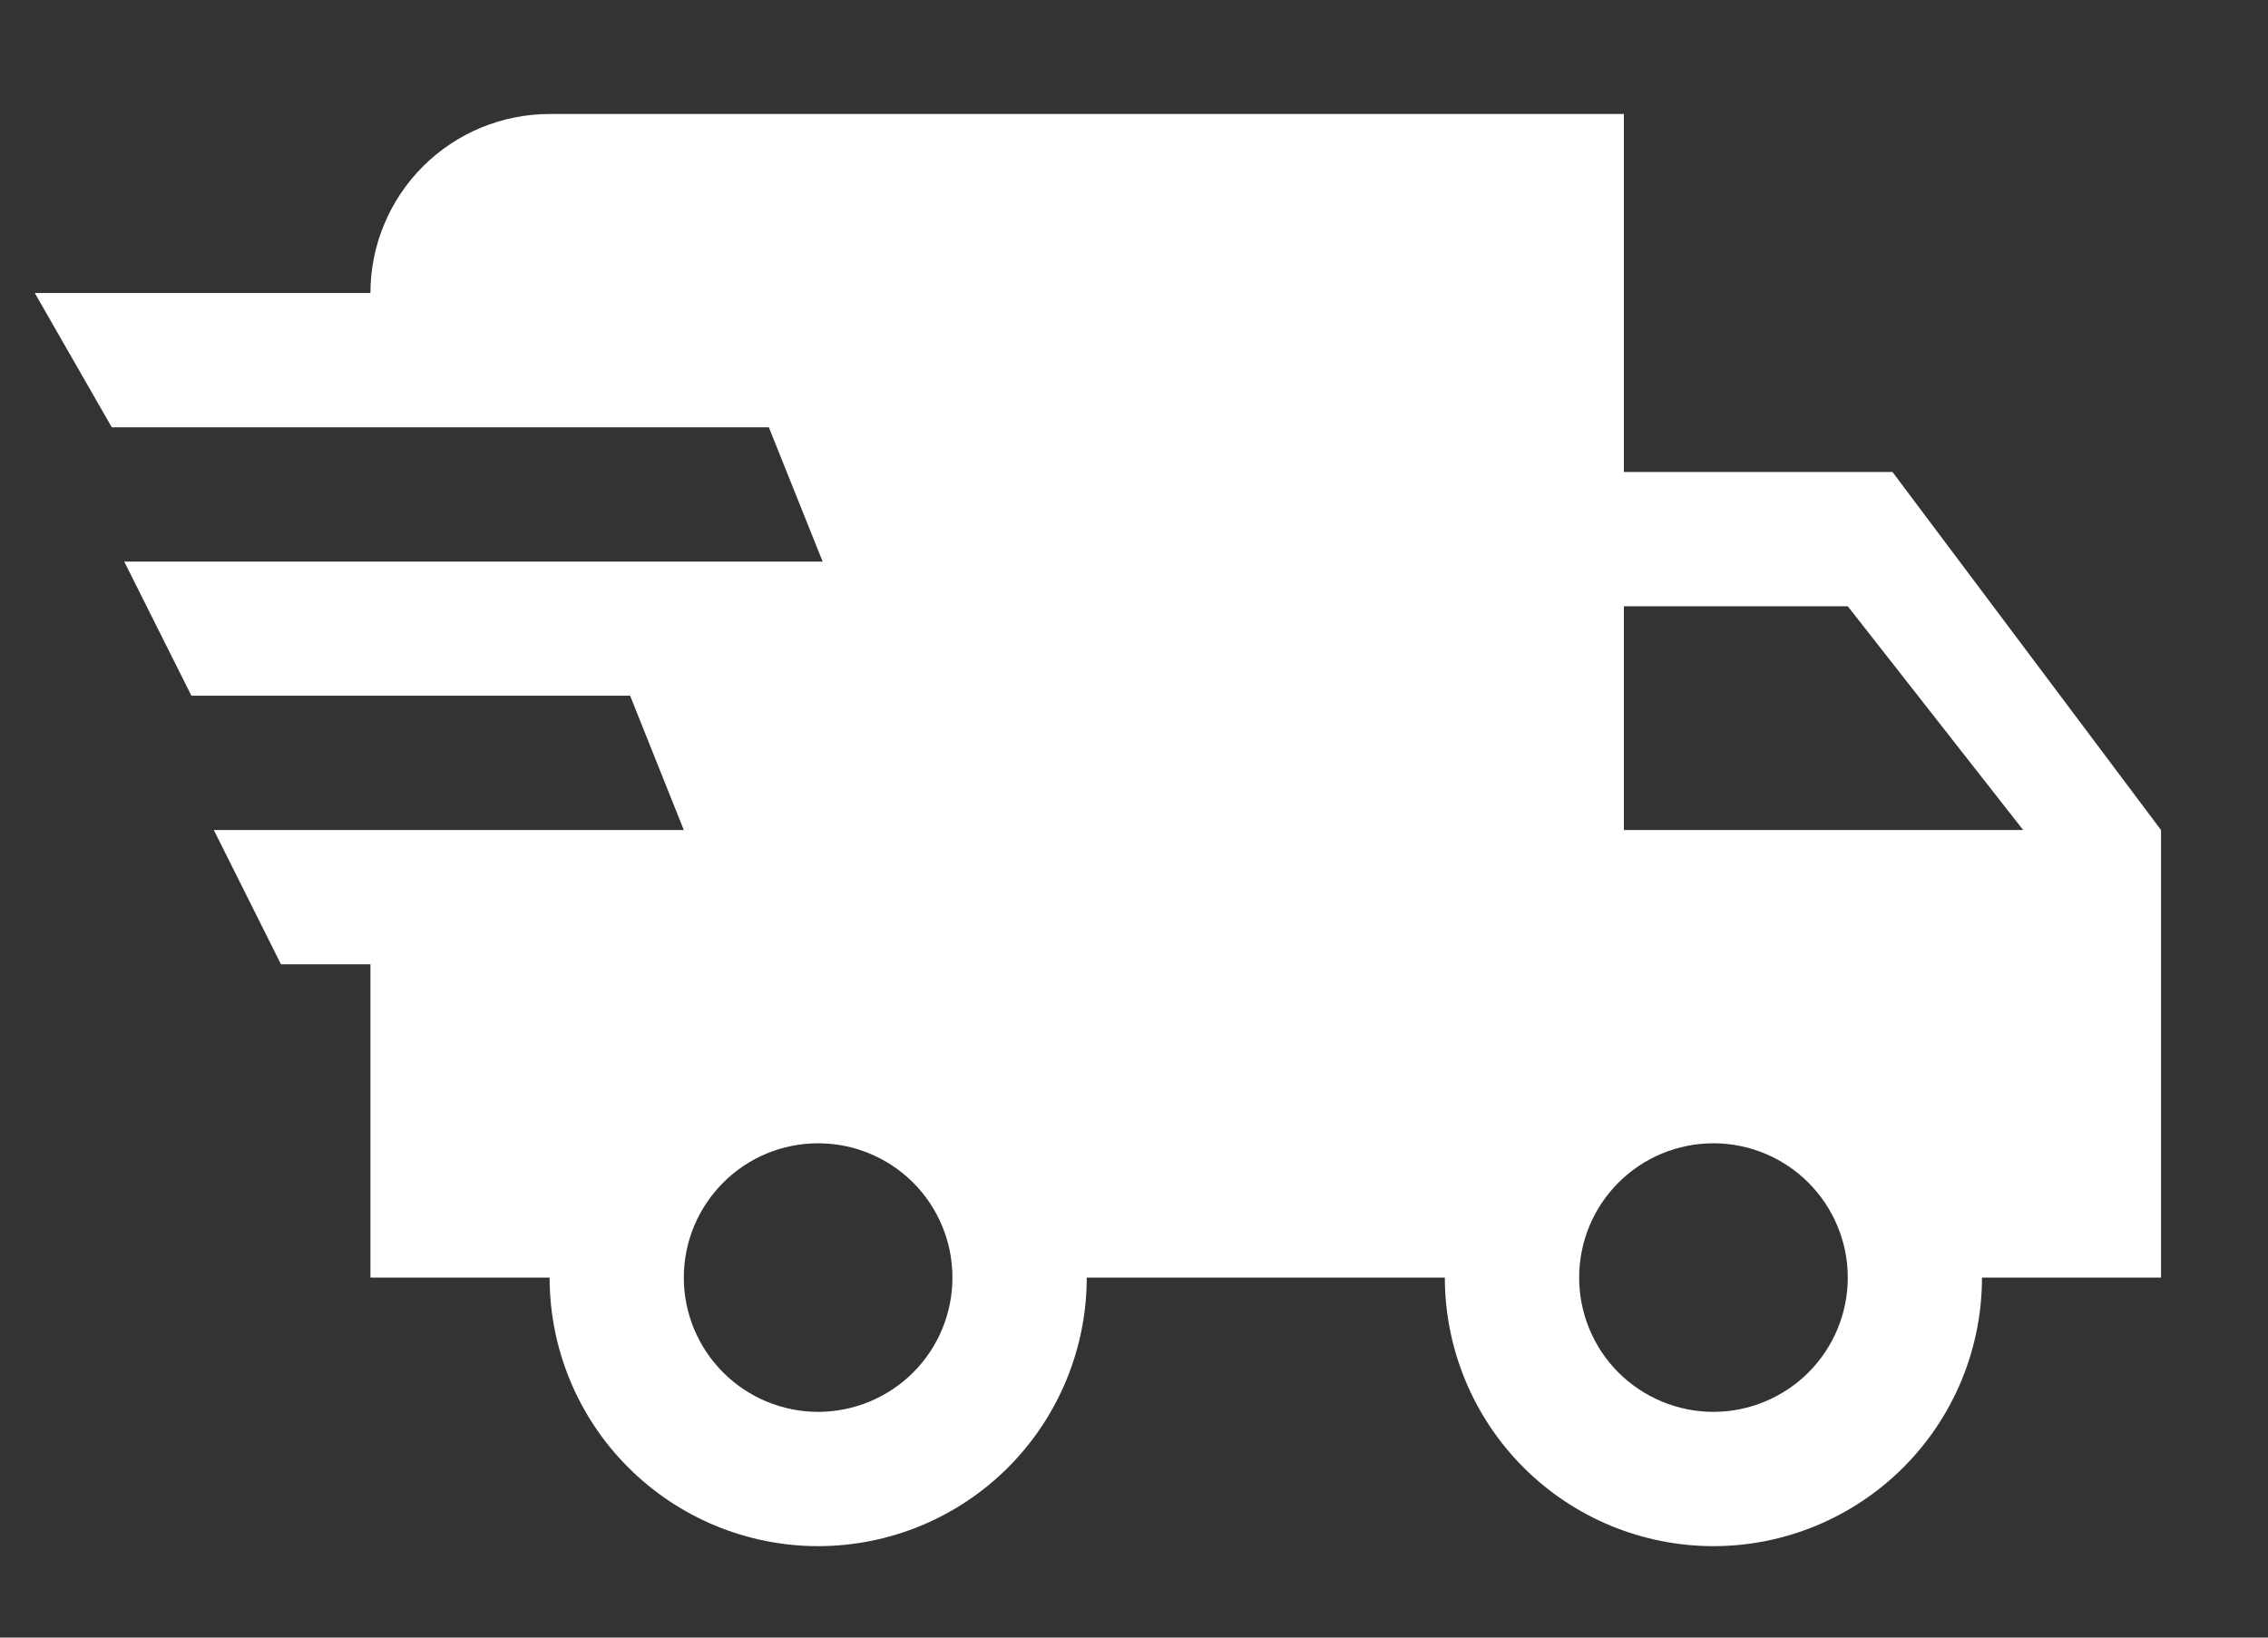<svg width="18" height="13" viewBox="0 0 18 13" fill="none" xmlns="http://www.w3.org/2000/svg">
<rect x="0" y="0" width="18" height="13" fill="#333333" stroke="none"/>
<path d="M2.23 7.655L1.697 6.589H5.427L5.001 5.523H1.519L0.986 4.458H6.529L6.102 3.392H0.887L0.276 2.326H2.94C2.94 1.949 3.09 1.588 3.357 1.321C3.623 1.055 3.985 0.905 4.362 0.905H12.888V3.747H15.02L17.151 6.589V10.142H15.73C15.73 10.707 15.506 11.249 15.106 11.649C14.706 12.049 14.164 12.274 13.599 12.274C13.033 12.274 12.491 12.049 12.091 11.649C11.692 11.249 11.467 10.707 11.467 10.142H8.625C8.625 10.707 8.4 11.249 8.001 11.649C7.601 12.049 7.059 12.274 6.493 12.274C5.928 12.274 5.386 12.049 4.986 11.649C4.586 11.249 4.362 10.707 4.362 10.142H2.94V7.655H2.23ZM13.599 11.208C13.881 11.208 14.152 11.095 14.352 10.896C14.552 10.696 14.665 10.425 14.665 10.142C14.665 9.859 14.552 9.588 14.352 9.388C14.152 9.188 13.881 9.076 13.599 9.076C13.316 9.076 13.045 9.188 12.845 9.388C12.645 9.588 12.533 9.859 12.533 10.142C12.533 10.425 12.645 10.696 12.845 10.896C13.045 11.095 13.316 11.208 13.599 11.208ZM14.665 4.813H12.888V6.589H16.057L14.665 4.813ZM6.493 11.208C6.776 11.208 7.047 11.095 7.247 10.896C7.447 10.696 7.559 10.425 7.559 10.142C7.559 9.859 7.447 9.588 7.247 9.388C7.047 9.188 6.776 9.076 6.493 9.076C6.211 9.076 5.939 9.188 5.74 9.388C5.54 9.588 5.427 9.859 5.427 10.142C5.427 10.425 5.54 10.696 5.74 10.896C5.939 11.095 6.211 11.208 6.493 11.208Z" fill="white"/>
</svg>
